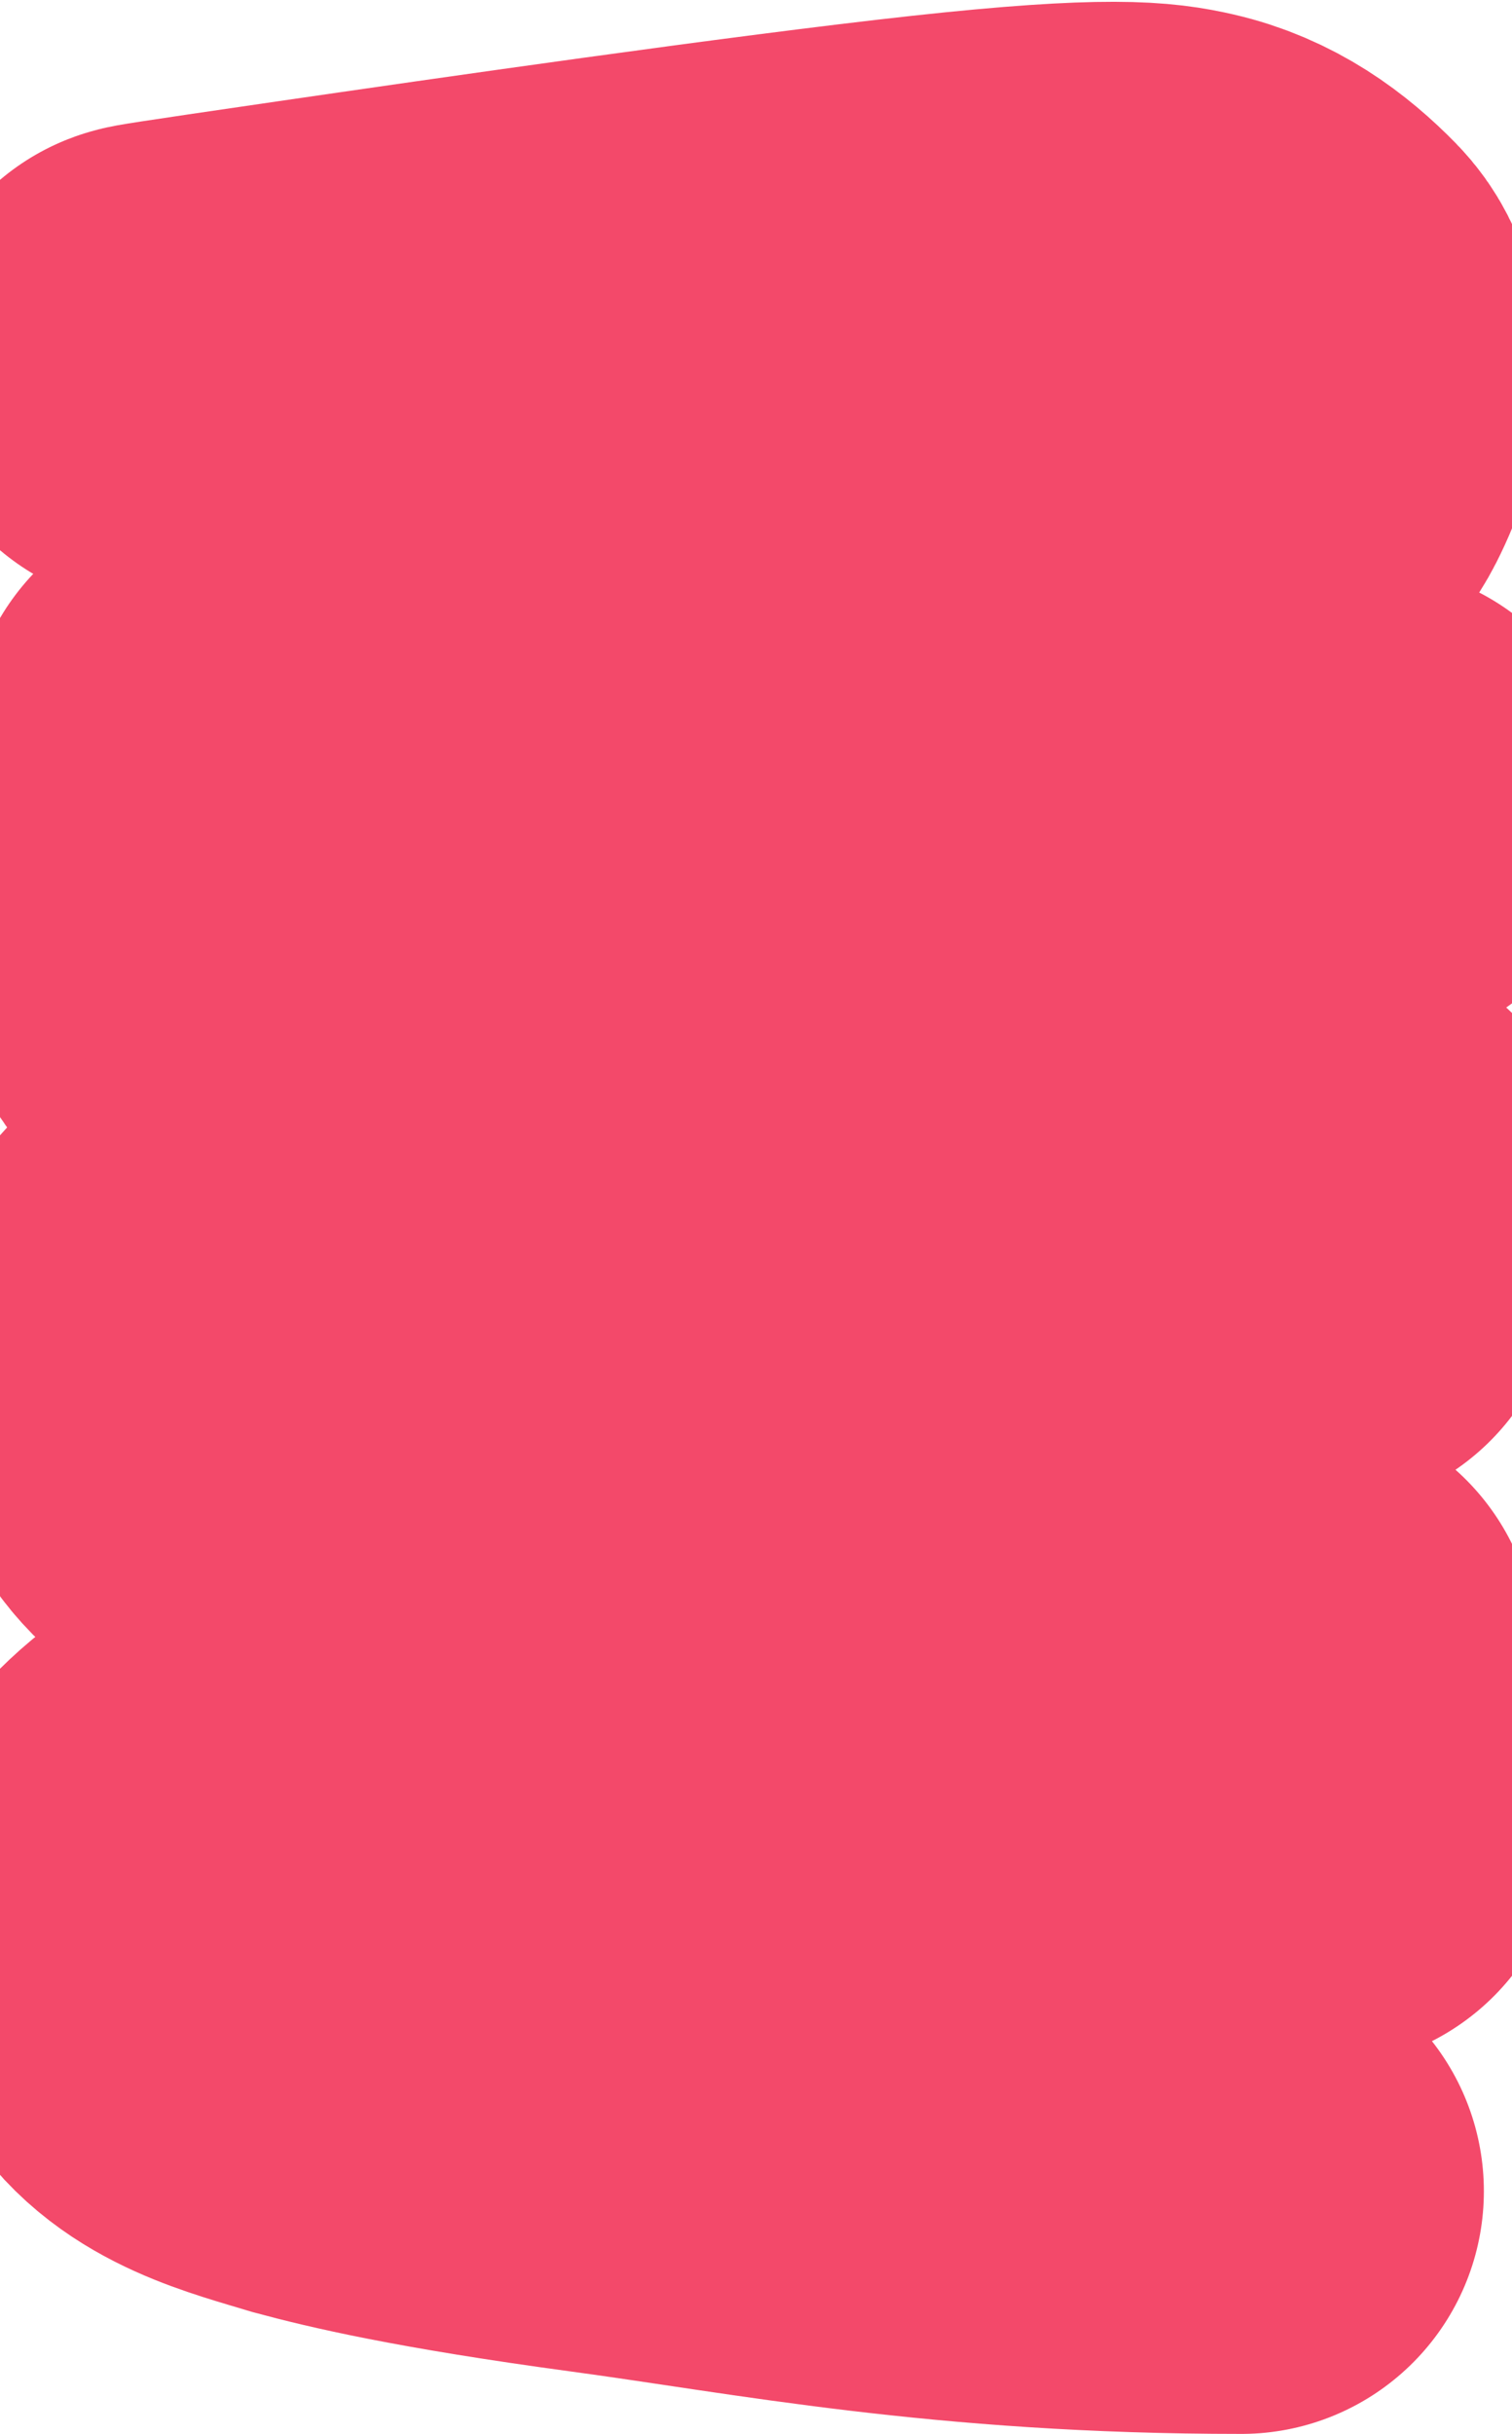 <?xml version="1.0" encoding="UTF-8"?> <svg xmlns="http://www.w3.org/2000/svg" width="430" height="692" viewBox="0 0 430 692" fill="none"><path d="M44.608 103.771C45.082 103.584 45.555 103.398 88.617 97.125C131.68 90.852 217.317 78.499 266.91 73.082C316.502 67.665 327.456 69.56 335.298 71.348C347.626 74.159 356.93 81.031 364.731 89.019C369.22 93.616 369.711 99.693 369.859 106.51C370.029 114.347 367.344 122.144 364.024 128.666C356.532 143.385 339.367 149.035 324.618 154.927C312.941 159.154 292.751 165.893 247.672 175.723C202.592 185.554 133.235 198.273 59.505 210.637" stroke="#F3496A" stroke-width="138" stroke-linecap="round"></path><path d="M376 229.624C375.543 229.473 375.086 229.322 334.257 226.311C293.428 223.3 212.241 217.432 165.348 215.772C118.456 214.112 108.319 216.838 101.091 219.221C89.73 222.967 81.493 230.548 74.746 239.13C70.862 244.07 70.833 250.186 71.179 257.018C71.576 264.871 74.648 272.468 78.225 278.741C86.297 292.898 102.796 297.249 117.045 302.026C128.296 305.37 147.709 310.581 190.683 316.999C233.656 323.416 299.602 330.883 369.623 337.664" stroke="#F3496A" stroke-width="138" stroke-linecap="round"></path><path d="M389 229.748C388.49 229.597 387.981 229.447 342.46 226.446C296.94 223.444 206.423 217.596 154.143 215.942C101.862 214.287 90.56 217.004 82.502 219.379C69.836 223.113 60.652 230.669 53.129 239.223C48.799 244.146 48.767 250.243 49.153 257.052C49.596 264.879 53.02 272.451 57.008 278.704C66.007 292.814 84.402 297.152 100.289 301.913C112.833 305.246 134.477 310.439 182.388 316.836C230.3 323.233 303.823 330.675 381.89 337.434" stroke="#F3496A" stroke-width="138" stroke-linecap="round"></path><path d="M375 360.865C374.507 360.714 374.014 360.562 329.966 357.536C285.918 354.51 198.33 348.614 147.741 346.946C97.152 345.278 86.216 348.017 78.418 350.412C66.162 354.176 57.275 361.793 49.995 370.418C45.806 375.382 45.775 381.528 46.148 388.393C46.576 396.284 49.89 403.919 53.749 410.223C62.457 424.449 80.257 428.821 95.63 433.622C107.768 436.982 128.711 442.218 175.073 448.667C221.434 455.116 292.579 462.62 368.12 469.434" stroke="#F3496A" stroke-width="138" stroke-linecap="round"></path><path d="M376 518.747C375.496 518.597 374.993 518.447 330.008 515.445C285.023 512.444 195.571 506.595 143.906 504.941C92.24 503.287 81.071 506.004 73.108 508.379C60.591 512.112 51.515 519.668 44.08 528.223C39.802 533.146 39.77 539.242 40.151 546.051C40.589 553.879 43.973 561.451 47.914 567.703C56.807 581.814 74.986 586.151 90.686 590.912C103.082 594.245 124.471 599.439 171.819 605.836C219.167 612.232 271.5 622.933 353 622.933" stroke="#F3496A" stroke-width="138" stroke-linecap="round"></path></svg> 